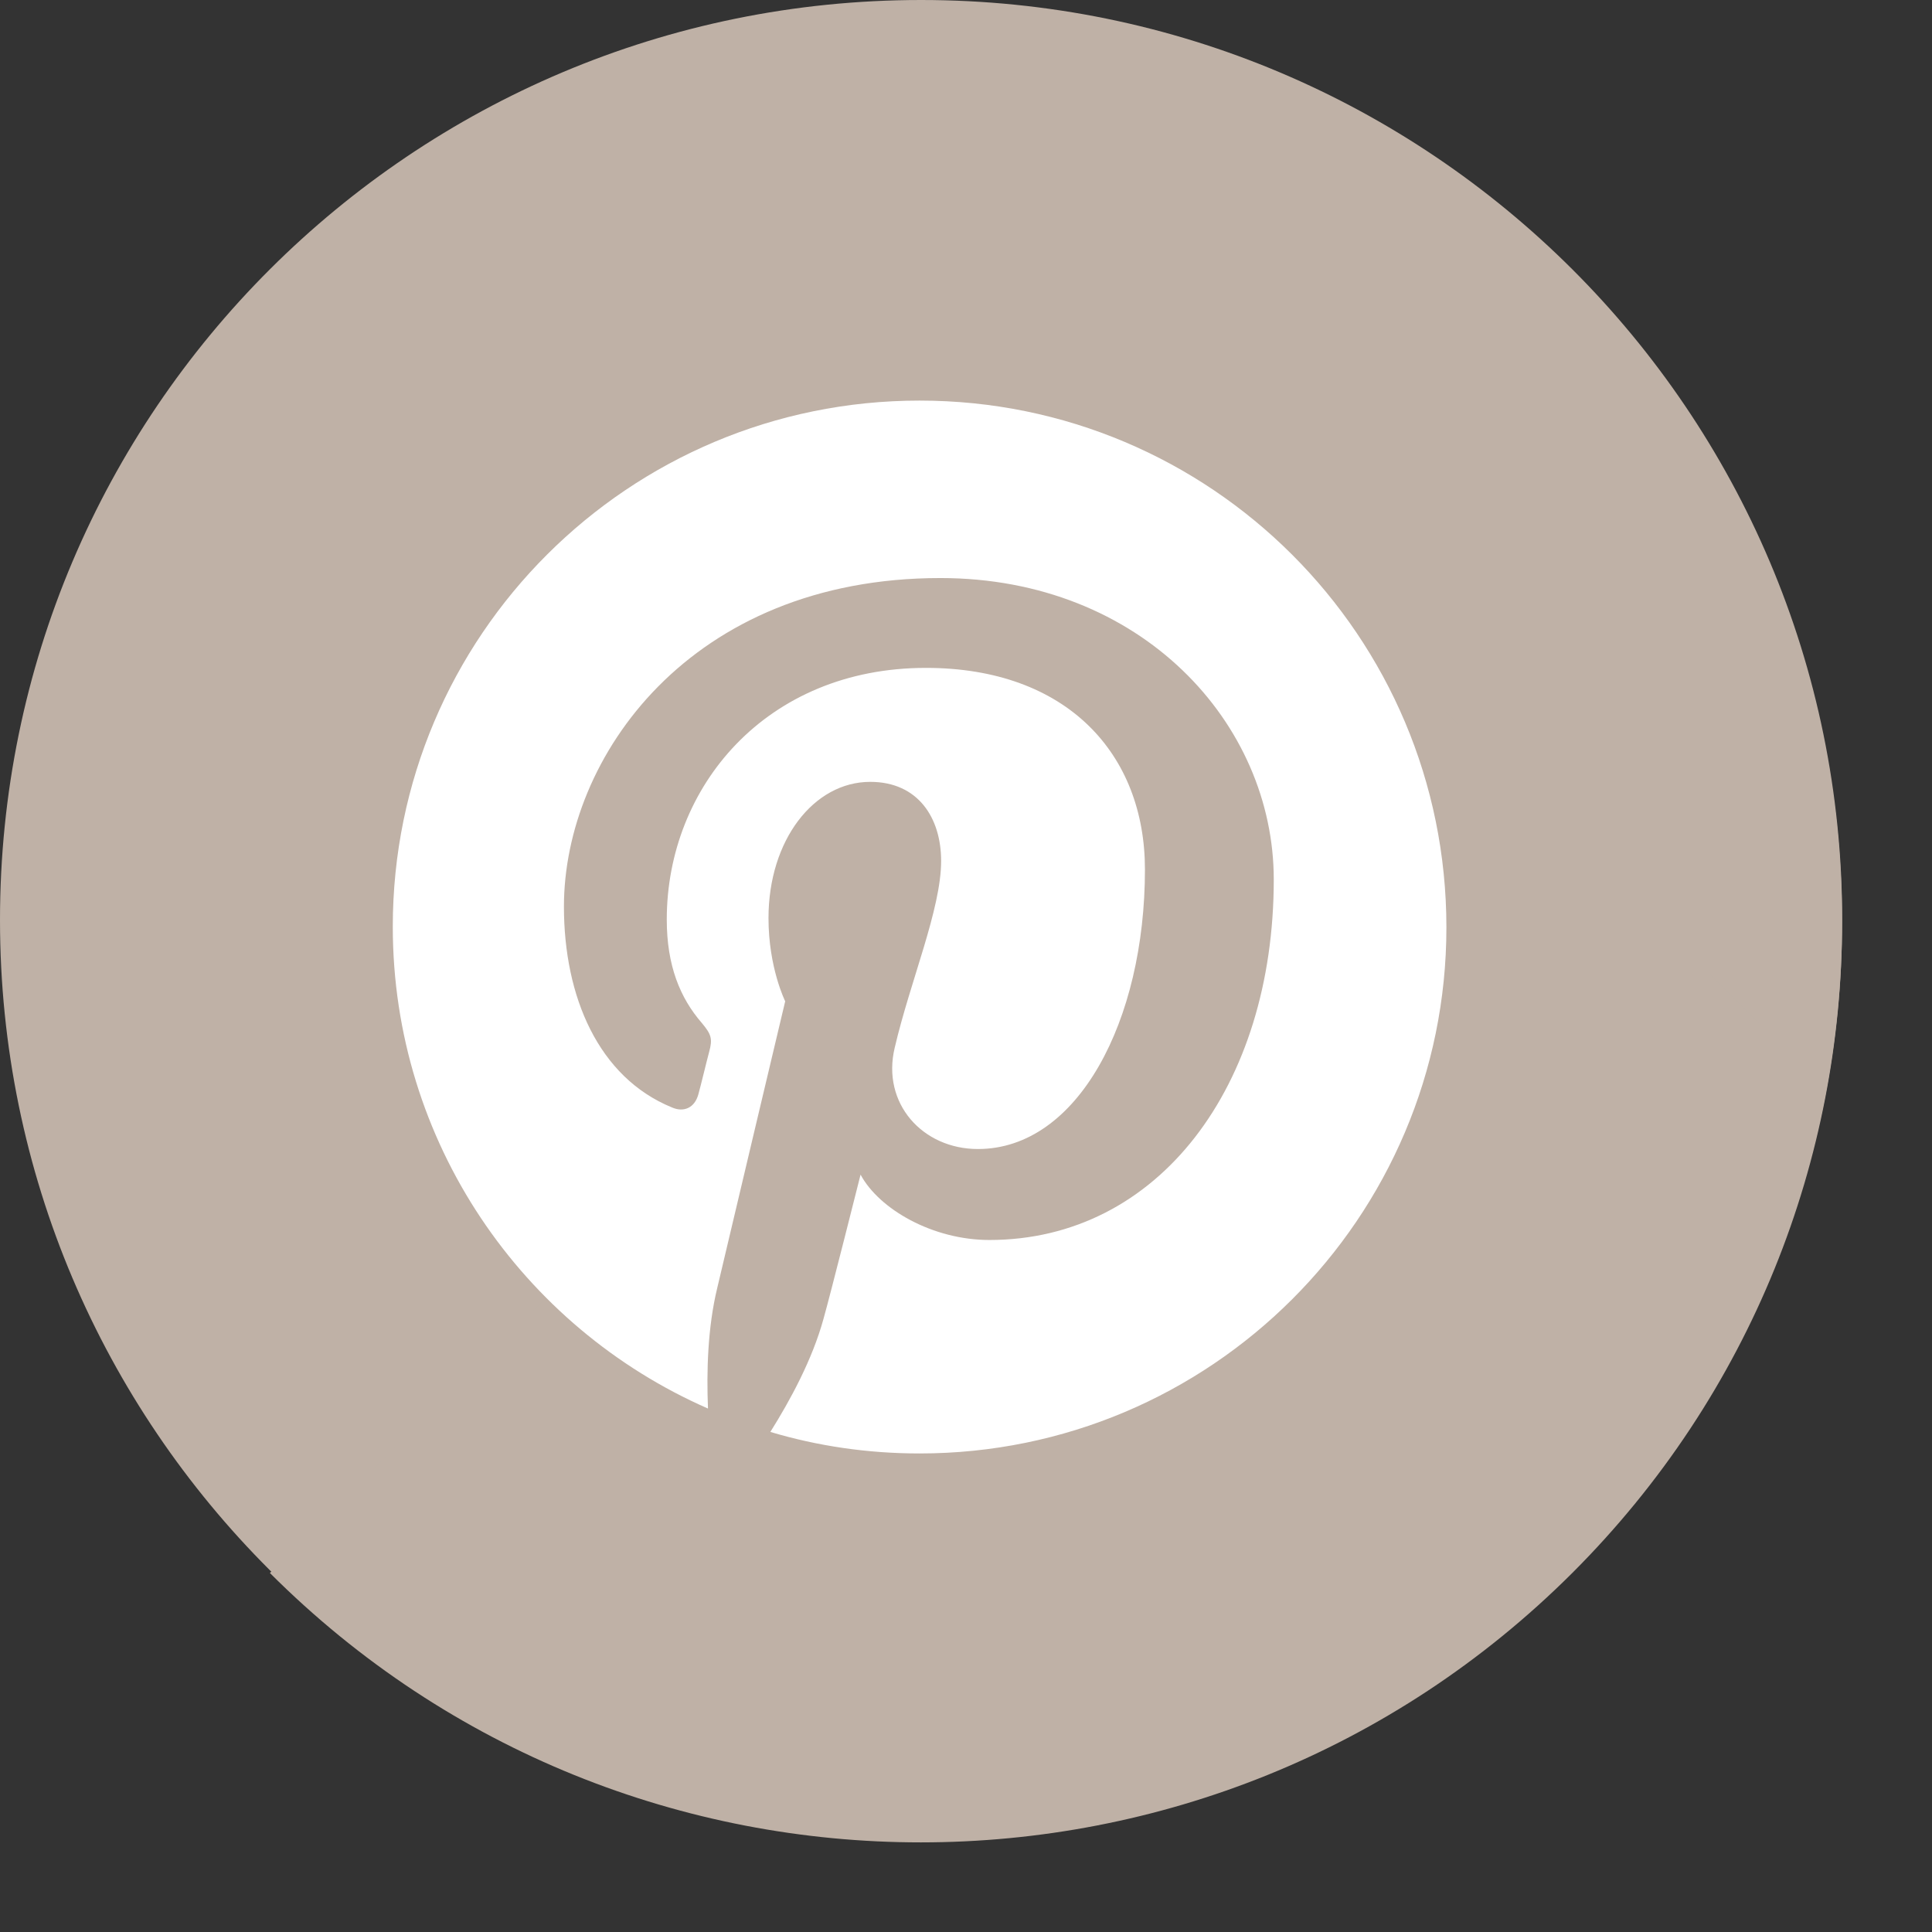<?xml version="1.0" encoding="UTF-8" standalone="no"?><svg xmlns="http://www.w3.org/2000/svg" xmlns:xlink="http://www.w3.org/1999/xlink" fill="#000000" height="520.5" preserveAspectRatio="xMidYMid meet" version="1" viewBox="7.9 7.9 520.4 520.5" width="520.4" zoomAndPan="magnify"><rect x="7.9" y="7.9" width="520.4" height="520.5" fill="#333333" stroke="none"/><g id="change1_1"><path d="m7.9 255.7c0-136.9 111.1-247.8 248.1-247.8s248.1 110.9 248.1 247.7-111.1 247.7-248.1 247.7c-137 .1-248.1-110.8-248.1-247.6" fill="#bfb1a6"/></g><g id="change2_1"><path d="m431.4 81.2c96.9 96.8 96.9 253.6 0 350.4-96.9 96.7-254 96.8-350.8 0z" fill="#bfb1a6"/></g><g id="change3_1"><path d="m499.7 301.7-145.3-145.2-20.5 20.5-113-46.3-96.6 96.5 51 108.3-21.8 21.8 143 142.8c102.6-16.8 184.1-96.6 203.2-198.4" fill="#bfb1a6"/></g><g id="change4_1"><path d="m255.6 115.8c-78.4 0-141.9 63.4-141.9 141.7 0 58 34.9 107.9 84.9 129.8-.4-9.9-.1-21.8 2.5-32.5 2.7-11.5 18.3-77.2 18.3-77.2s-4.5-9-4.5-22.4c0-21 12.2-36.7 27.4-36.7 12.9 0 19.1 9.7 19.1 21.3 0 13-8.3 32.3-12.5 50.3-3.6 15 7.5 27.3 22.4 27.3 26.9 0 45-34.5 45-75.3 0-31-20.9-54.3-59-54.3-43 0-69.8 32-69.8 67.8 0 12.4 3.6 21.1 9.4 27.8 2.6 3.1 3 4.3 2 7.9-.7 2.6-2.2 8.9-2.9 11.4-1 3.6-3.9 4.9-7.1 3.5-19.8-8.1-29.1-29.8-29.1-54.1 0-40.2 34-88.5 101.4-88.5 54.2 0 89.8 39.2 89.8 81.2 0 55.6-31 97.1-76.6 97.1-15.3 0-29.7-8.3-34.7-17.6 0 0-8.2 32.6-10 38.9-3 10.9-8.9 21.8-14.3 30.4 12.7 3.8 26.2 5.8 40.2 5.8 78.3 0 141.9-63.4 141.9-141.7 0-78.5-63.5-141.9-141.9-141.9" fill="#ffffff"/></g></svg>